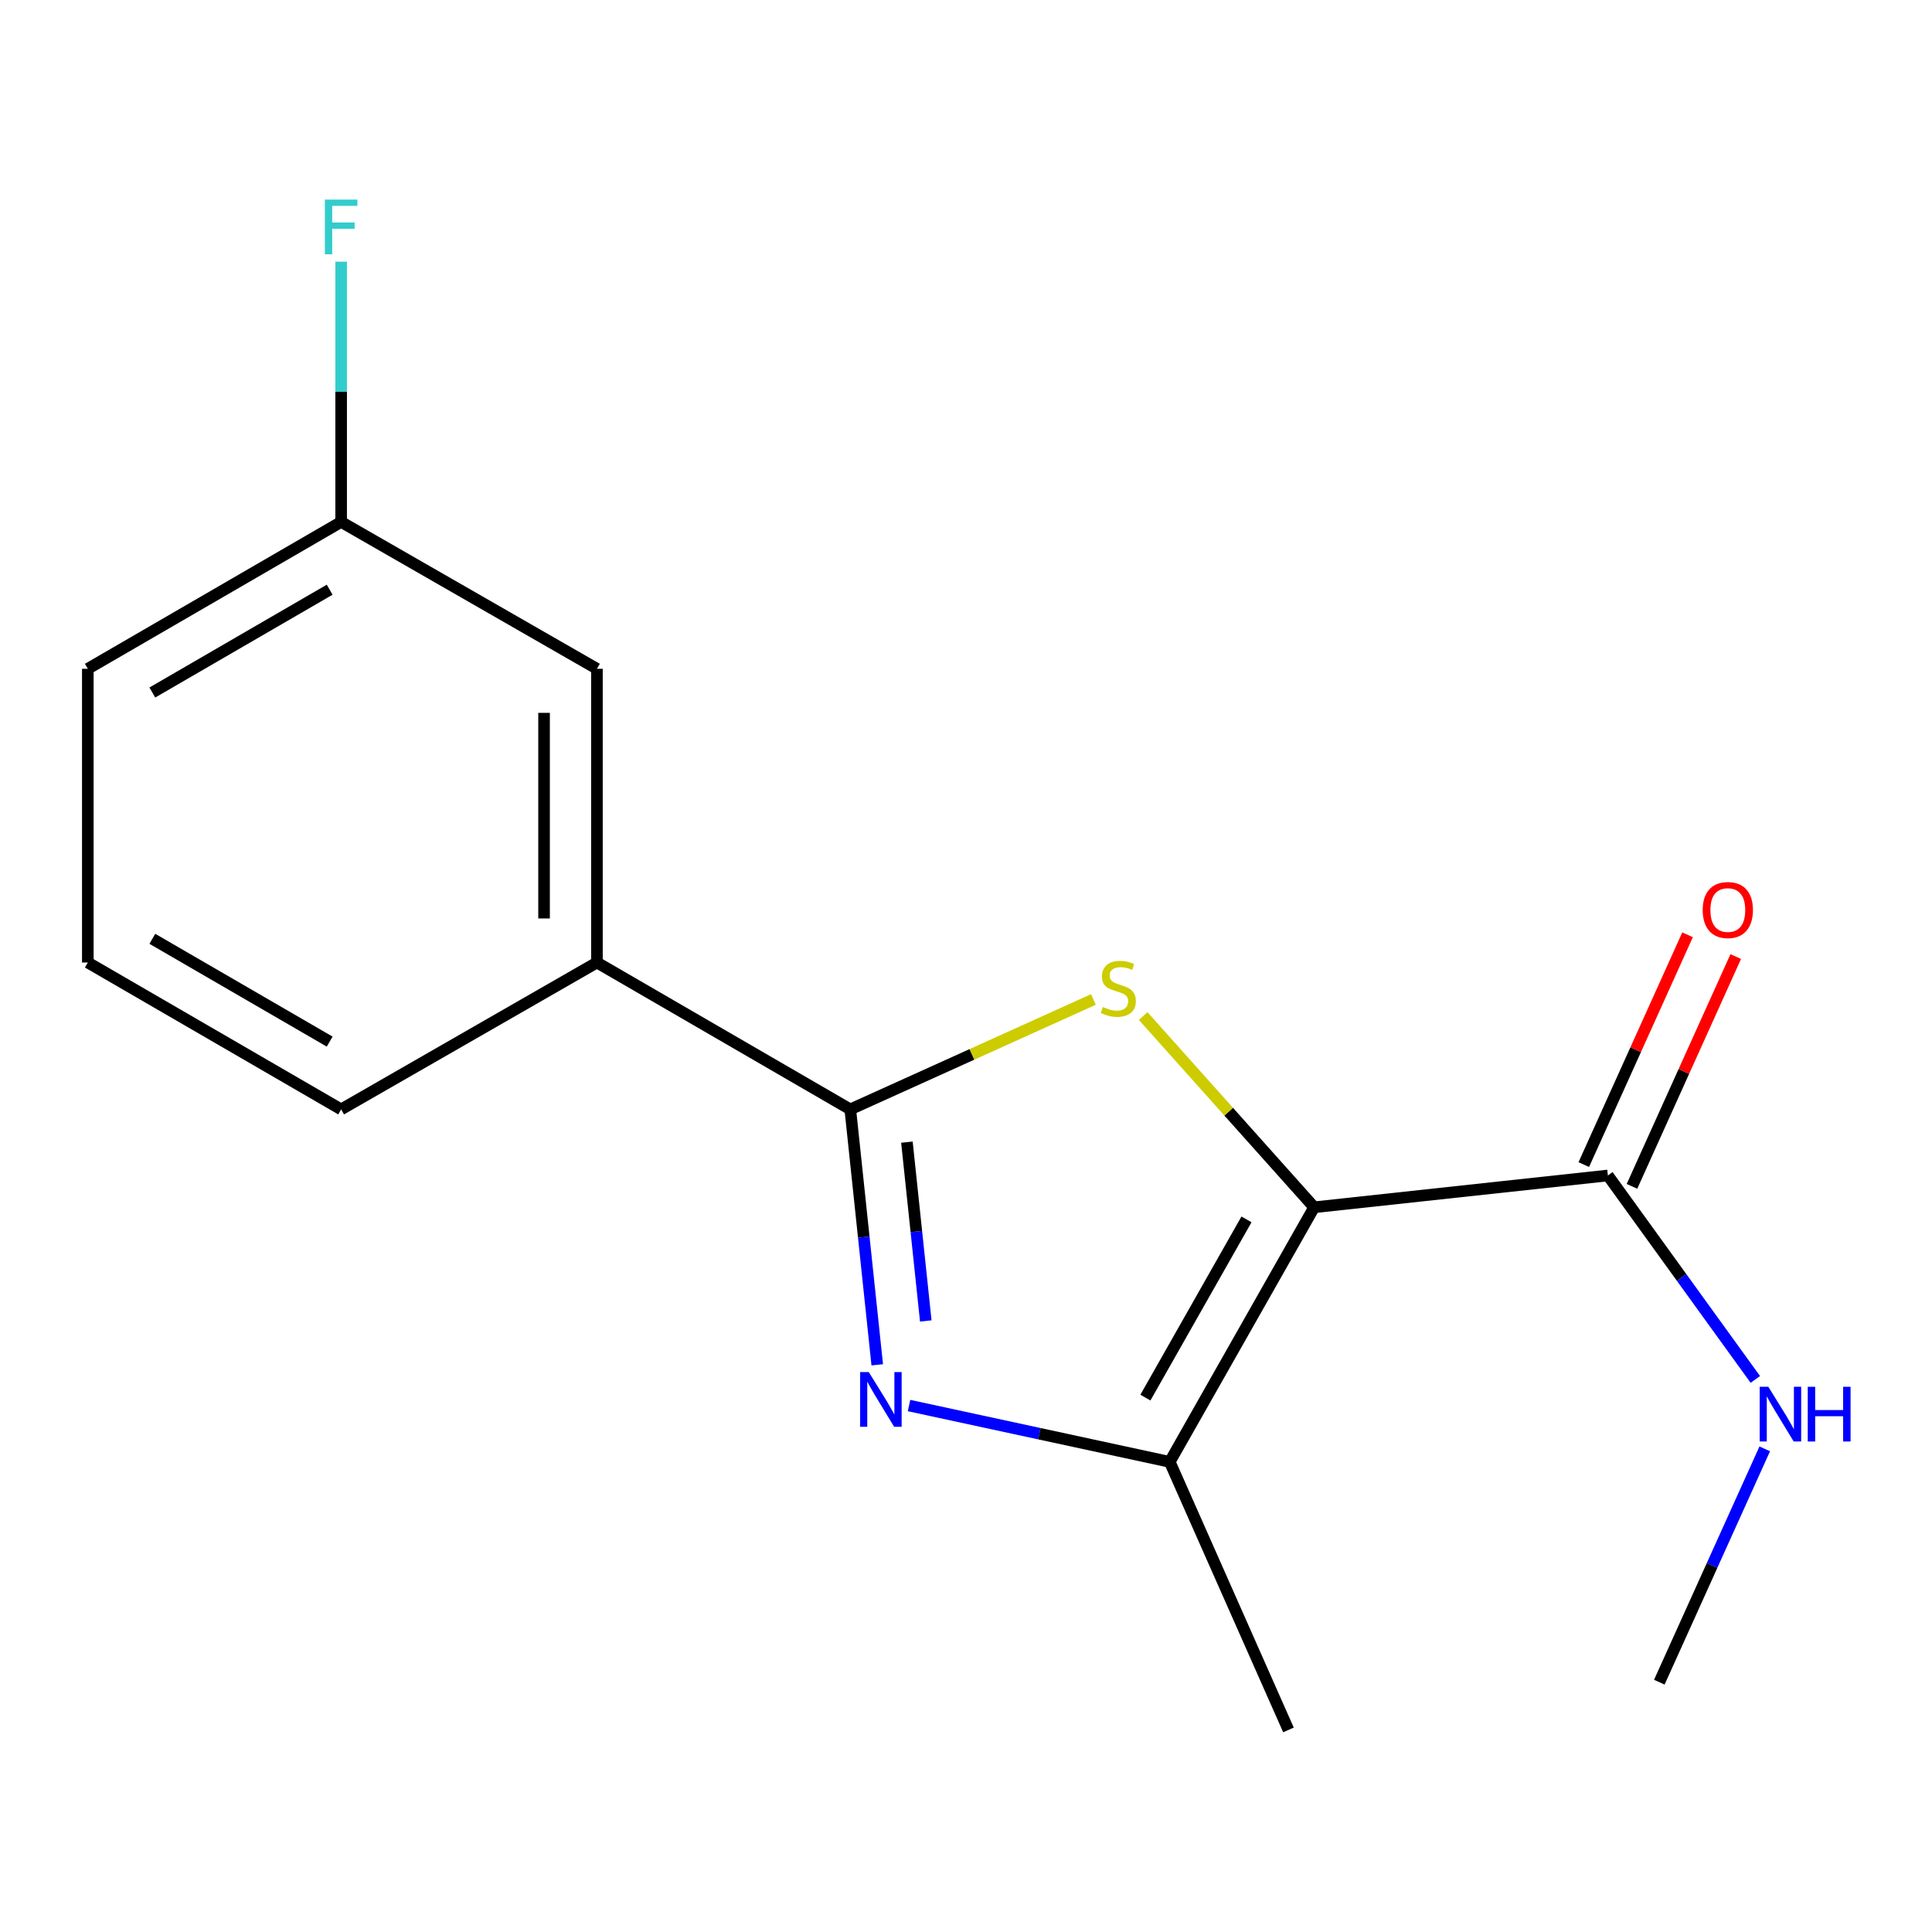 <?xml version='1.0' encoding='iso-8859-1'?>
<svg version='1.1' baseProfile='full'
              xmlns='http://www.w3.org/2000/svg'
                      xmlns:rdkit='http://www.rdkit.org/xml'
                      xmlns:xlink='http://www.w3.org/1999/xlink'
                  xml:space='preserve'
width='1000px' height='1000px' viewBox='0 0 1000 1000'>
<!-- END OF HEADER -->
<rect style='opacity:1.0;fill:#FFFFFF;stroke:none' width='1000' height='1000' x='0' y='0'> </rect>
<path class='bond-0' d='M 680.197,624.891 L 635.955,575.401' style='fill:none;fill-rule:evenodd;stroke:#000000;stroke-width:6px;stroke-linecap:butt;stroke-linejoin:miter;stroke-opacity:1' />
<path class='bond-0' d='M 635.955,575.401 L 591.713,525.91' style='fill:none;fill-rule:evenodd;stroke:#CCCC00;stroke-width:6px;stroke-linecap:butt;stroke-linejoin:miter;stroke-opacity:1' />
<path class='bond-3' d='M 680.197,624.891 L 605.453,756.666' style='fill:none;fill-rule:evenodd;stroke:#000000;stroke-width:6px;stroke-linecap:butt;stroke-linejoin:miter;stroke-opacity:1' />
<path class='bond-3' d='M 645.18,631.155 L 592.86,723.397' style='fill:none;fill-rule:evenodd;stroke:#000000;stroke-width:6px;stroke-linecap:butt;stroke-linejoin:miter;stroke-opacity:1' />
<path class='bond-4' d='M 680.197,624.891 L 832.238,608.425' style='fill:none;fill-rule:evenodd;stroke:#000000;stroke-width:6px;stroke-linecap:butt;stroke-linejoin:miter;stroke-opacity:1' />
<path class='bond-1' d='M 565.945,517.325 L 503.026,545.77' style='fill:none;fill-rule:evenodd;stroke:#CCCC00;stroke-width:6px;stroke-linecap:butt;stroke-linejoin:miter;stroke-opacity:1' />
<path class='bond-1' d='M 503.026,545.77 L 440.108,574.216' style='fill:none;fill-rule:evenodd;stroke:#000000;stroke-width:6px;stroke-linecap:butt;stroke-linejoin:miter;stroke-opacity:1' />
<path class='bond-5' d='M 440.108,574.216 L 308.973,498.195' style='fill:none;fill-rule:evenodd;stroke:#000000;stroke-width:6px;stroke-linecap:butt;stroke-linejoin:miter;stroke-opacity:1' />
<path class='bond-16' d='M 440.108,574.216 L 447.083,640.319' style='fill:none;fill-rule:evenodd;stroke:#000000;stroke-width:6px;stroke-linecap:butt;stroke-linejoin:miter;stroke-opacity:1' />
<path class='bond-16' d='M 447.083,640.319 L 454.058,706.423' style='fill:none;fill-rule:evenodd;stroke:#0000FF;stroke-width:6px;stroke-linecap:butt;stroke-linejoin:miter;stroke-opacity:1' />
<path class='bond-16' d='M 469.417,591.175 L 474.3,637.447' style='fill:none;fill-rule:evenodd;stroke:#000000;stroke-width:6px;stroke-linecap:butt;stroke-linejoin:miter;stroke-opacity:1' />
<path class='bond-16' d='M 474.3,637.447 L 479.182,683.72' style='fill:none;fill-rule:evenodd;stroke:#0000FF;stroke-width:6px;stroke-linecap:butt;stroke-linejoin:miter;stroke-opacity:1' />
<path class='bond-2' d='M 470.515,727.504 L 537.984,742.085' style='fill:none;fill-rule:evenodd;stroke:#0000FF;stroke-width:6px;stroke-linecap:butt;stroke-linejoin:miter;stroke-opacity:1' />
<path class='bond-2' d='M 537.984,742.085 L 605.453,756.666' style='fill:none;fill-rule:evenodd;stroke:#000000;stroke-width:6px;stroke-linecap:butt;stroke-linejoin:miter;stroke-opacity:1' />
<path class='bond-10' d='M 605.453,756.666 L 666.908,895.403' style='fill:none;fill-rule:evenodd;stroke:#000000;stroke-width:6px;stroke-linecap:butt;stroke-linejoin:miter;stroke-opacity:1' />
<path class='bond-6' d='M 844.709,614.057 L 871.564,554.585' style='fill:none;fill-rule:evenodd;stroke:#000000;stroke-width:6px;stroke-linecap:butt;stroke-linejoin:miter;stroke-opacity:1' />
<path class='bond-6' d='M 871.564,554.585 L 898.42,495.112' style='fill:none;fill-rule:evenodd;stroke:#FF0000;stroke-width:6px;stroke-linecap:butt;stroke-linejoin:miter;stroke-opacity:1' />
<path class='bond-6' d='M 819.767,602.794 L 846.622,543.322' style='fill:none;fill-rule:evenodd;stroke:#000000;stroke-width:6px;stroke-linecap:butt;stroke-linejoin:miter;stroke-opacity:1' />
<path class='bond-6' d='M 846.622,543.322 L 873.477,483.849' style='fill:none;fill-rule:evenodd;stroke:#FF0000;stroke-width:6px;stroke-linecap:butt;stroke-linejoin:miter;stroke-opacity:1' />
<path class='bond-8' d='M 832.238,608.425 L 870.396,661.207' style='fill:none;fill-rule:evenodd;stroke:#000000;stroke-width:6px;stroke-linecap:butt;stroke-linejoin:miter;stroke-opacity:1' />
<path class='bond-8' d='M 870.396,661.207 L 908.555,713.988' style='fill:none;fill-rule:evenodd;stroke:#0000FF;stroke-width:6px;stroke-linecap:butt;stroke-linejoin:miter;stroke-opacity:1' />
<path class='bond-7' d='M 308.973,498.195 L 308.973,346.169' style='fill:none;fill-rule:evenodd;stroke:#000000;stroke-width:6px;stroke-linecap:butt;stroke-linejoin:miter;stroke-opacity:1' />
<path class='bond-7' d='M 281.605,475.392 L 281.605,368.973' style='fill:none;fill-rule:evenodd;stroke:#000000;stroke-width:6px;stroke-linecap:butt;stroke-linejoin:miter;stroke-opacity:1' />
<path class='bond-12' d='M 308.973,498.195 L 176.575,574.216' style='fill:none;fill-rule:evenodd;stroke:#000000;stroke-width:6px;stroke-linecap:butt;stroke-linejoin:miter;stroke-opacity:1' />
<path class='bond-9' d='M 308.973,346.169 L 176.575,270.149' style='fill:none;fill-rule:evenodd;stroke:#000000;stroke-width:6px;stroke-linecap:butt;stroke-linejoin:miter;stroke-opacity:1' />
<path class='bond-15' d='M 913.429,749.925 L 886.145,810.311' style='fill:none;fill-rule:evenodd;stroke:#0000FF;stroke-width:6px;stroke-linecap:butt;stroke-linejoin:miter;stroke-opacity:1' />
<path class='bond-15' d='M 886.145,810.311 L 858.86,870.697' style='fill:none;fill-rule:evenodd;stroke:#000000;stroke-width:6px;stroke-linecap:butt;stroke-linejoin:miter;stroke-opacity:1' />
<path class='bond-11' d='M 176.575,270.149 L 176.575,202.797' style='fill:none;fill-rule:evenodd;stroke:#000000;stroke-width:6px;stroke-linecap:butt;stroke-linejoin:miter;stroke-opacity:1' />
<path class='bond-11' d='M 176.575,202.797 L 176.575,135.446' style='fill:none;fill-rule:evenodd;stroke:#33CCCC;stroke-width:6px;stroke-linecap:butt;stroke-linejoin:miter;stroke-opacity:1' />
<path class='bond-17' d='M 176.575,270.149 L 45.455,346.169' style='fill:none;fill-rule:evenodd;stroke:#000000;stroke-width:6px;stroke-linecap:butt;stroke-linejoin:miter;stroke-opacity:1' />
<path class='bond-17' d='M 170.634,305.228 L 78.849,358.442' style='fill:none;fill-rule:evenodd;stroke:#000000;stroke-width:6px;stroke-linecap:butt;stroke-linejoin:miter;stroke-opacity:1' />
<path class='bond-13' d='M 176.575,574.216 L 45.455,498.195' style='fill:none;fill-rule:evenodd;stroke:#000000;stroke-width:6px;stroke-linecap:butt;stroke-linejoin:miter;stroke-opacity:1' />
<path class='bond-13' d='M 170.634,539.137 L 78.849,485.923' style='fill:none;fill-rule:evenodd;stroke:#000000;stroke-width:6px;stroke-linecap:butt;stroke-linejoin:miter;stroke-opacity:1' />
<path class='bond-14' d='M 45.455,498.195 L 45.455,346.169' style='fill:none;fill-rule:evenodd;stroke:#000000;stroke-width:6px;stroke-linecap:butt;stroke-linejoin:miter;stroke-opacity:1' />
<path  class='atom-1' d='M 570.831 521.219
Q 571.151 521.339, 572.471 521.899
Q 573.791 522.459, 575.231 522.819
Q 576.711 523.139, 578.151 523.139
Q 580.831 523.139, 582.391 521.859
Q 583.951 520.539, 583.951 518.259
Q 583.951 516.699, 583.151 515.739
Q 582.391 514.779, 581.191 514.259
Q 579.991 513.739, 577.991 513.139
Q 575.471 512.379, 573.951 511.659
Q 572.471 510.939, 571.391 509.419
Q 570.351 507.899, 570.351 505.339
Q 570.351 501.779, 572.751 499.579
Q 575.191 497.379, 579.991 497.379
Q 583.271 497.379, 586.991 498.939
L 586.071 502.019
Q 582.671 500.619, 580.111 500.619
Q 577.351 500.619, 575.831 501.779
Q 574.311 502.899, 574.351 504.859
Q 574.351 506.379, 575.111 507.299
Q 575.911 508.219, 577.031 508.739
Q 578.191 509.259, 580.111 509.859
Q 582.671 510.659, 584.191 511.459
Q 585.711 512.259, 586.791 513.899
Q 587.911 515.499, 587.911 518.259
Q 587.911 522.179, 585.271 524.299
Q 582.671 526.379, 578.311 526.379
Q 575.791 526.379, 573.871 525.819
Q 571.991 525.299, 569.751 524.379
L 570.831 521.219
' fill='#CCCC00'/>
<path  class='atom-3' d='M 449.691 710.197
L 458.971 725.197
Q 459.891 726.677, 461.371 729.357
Q 462.851 732.037, 462.931 732.197
L 462.931 710.197
L 466.691 710.197
L 466.691 738.517
L 462.811 738.517
L 452.851 722.117
Q 451.691 720.197, 450.451 717.997
Q 449.251 715.797, 448.891 715.117
L 448.891 738.517
L 445.211 738.517
L 445.211 710.197
L 449.691 710.197
' fill='#0000FF'/>
<path  class='atom-7' d='M 881.316 471.03
Q 881.316 464.23, 884.676 460.43
Q 888.036 456.63, 894.316 456.63
Q 900.596 456.63, 903.956 460.43
Q 907.316 464.23, 907.316 471.03
Q 907.316 477.91, 903.916 481.83
Q 900.516 485.71, 894.316 485.71
Q 888.076 485.71, 884.676 481.83
Q 881.316 477.95, 881.316 471.03
M 894.316 482.51
Q 898.636 482.51, 900.956 479.63
Q 903.316 476.71, 903.316 471.03
Q 903.316 465.47, 900.956 462.67
Q 898.636 459.83, 894.316 459.83
Q 889.996 459.83, 887.636 462.63
Q 885.316 465.43, 885.316 471.03
Q 885.316 476.75, 887.636 479.63
Q 889.996 482.51, 894.316 482.51
' fill='#FF0000'/>
<path  class='atom-9' d='M 915.287 717.799
L 924.567 732.799
Q 925.487 734.279, 926.967 736.959
Q 928.447 739.639, 928.527 739.799
L 928.527 717.799
L 932.287 717.799
L 932.287 746.119
L 928.407 746.119
L 918.447 729.719
Q 917.287 727.799, 916.047 725.599
Q 914.847 723.399, 914.487 722.719
L 914.487 746.119
L 910.807 746.119
L 910.807 717.799
L 915.287 717.799
' fill='#0000FF'/>
<path  class='atom-9' d='M 935.687 717.799
L 939.527 717.799
L 939.527 729.839
L 954.007 729.839
L 954.007 717.799
L 957.847 717.799
L 957.847 746.119
L 954.007 746.119
L 954.007 733.039
L 939.527 733.039
L 939.527 746.119
L 935.687 746.119
L 935.687 717.799
' fill='#0000FF'/>
<path  class='atom-12' d='M 168.155 103.309
L 184.995 103.309
L 184.995 106.549
L 171.955 106.549
L 171.955 115.149
L 183.555 115.149
L 183.555 118.429
L 171.955 118.429
L 171.955 131.629
L 168.155 131.629
L 168.155 103.309
' fill='#33CCCC'/>
</svg>
